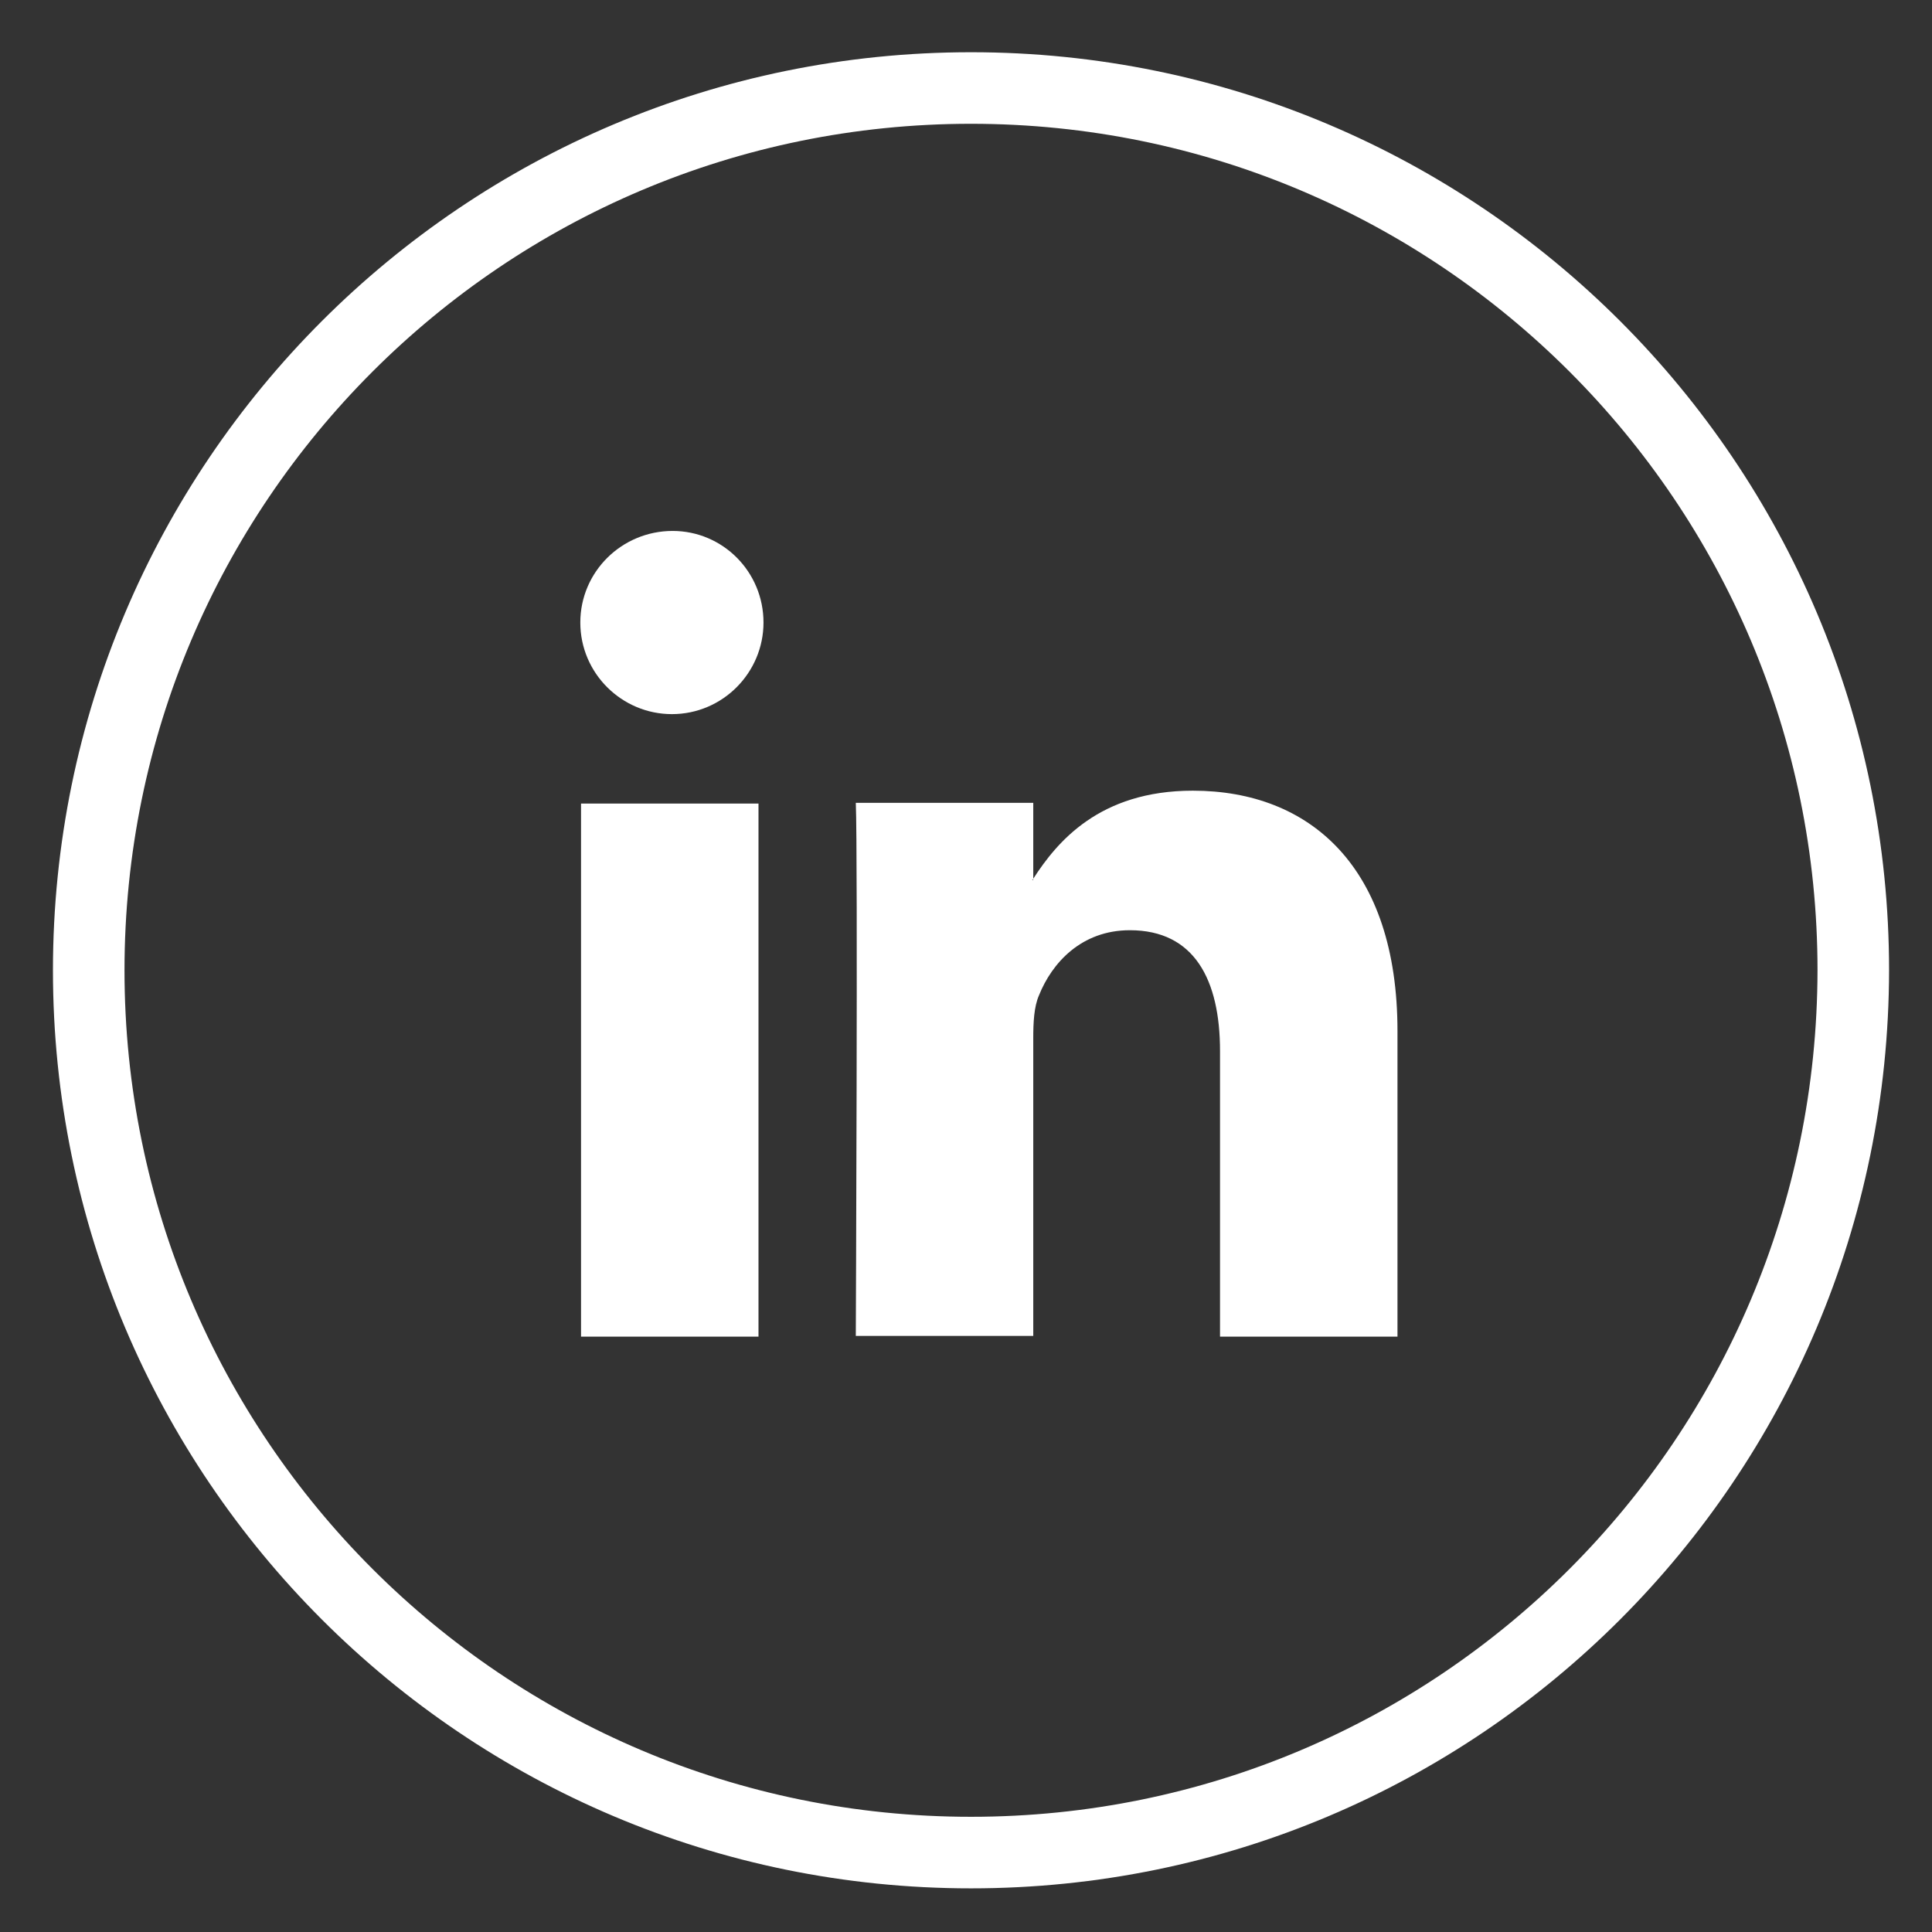 <svg xmlns="http://www.w3.org/2000/svg" viewBox="0 0 27 27"><rect x="0" y="0" width="27" height="27" fill="#333333" stroke="none"/><path d="M13.57 25.89h0c-6.81 0-12.33-5.52-12.33-12.33h0c0-6.81 5.52-12.33 12.33-12.33h0c6.81 0 12.33 5.52 12.33 12.33h0c-.01 6.82-5.52 12.33-12.33 12.33z" fill="none" stroke="#fff" stroke-miterlimit="10" /><path d="M19.53 14.41v4.27h-2.48v-3.99c0-1-.36-1.69-1.26-1.69-.68 0-1.09.46-1.27.91-.07.16-.08.38-.08.6v4.16h-2.48s.03-6.75 0-7.45h2.48v1.06c0 .01-.01.02-.02.02h.02v-.02c.33-.51.92-1.23 2.23-1.23 1.64 0 2.86 1.07 2.86 3.36zM8.12 18.68h2.48v-7.45H8.12v7.45zm2.55-9.98c0 .7-.57 1.28-1.28 1.28-.7 0-1.28-.57-1.28-1.28s.58-1.28 1.29-1.28c.7 0 1.27.57 1.27 1.28z" fill="#fff" /></svg>